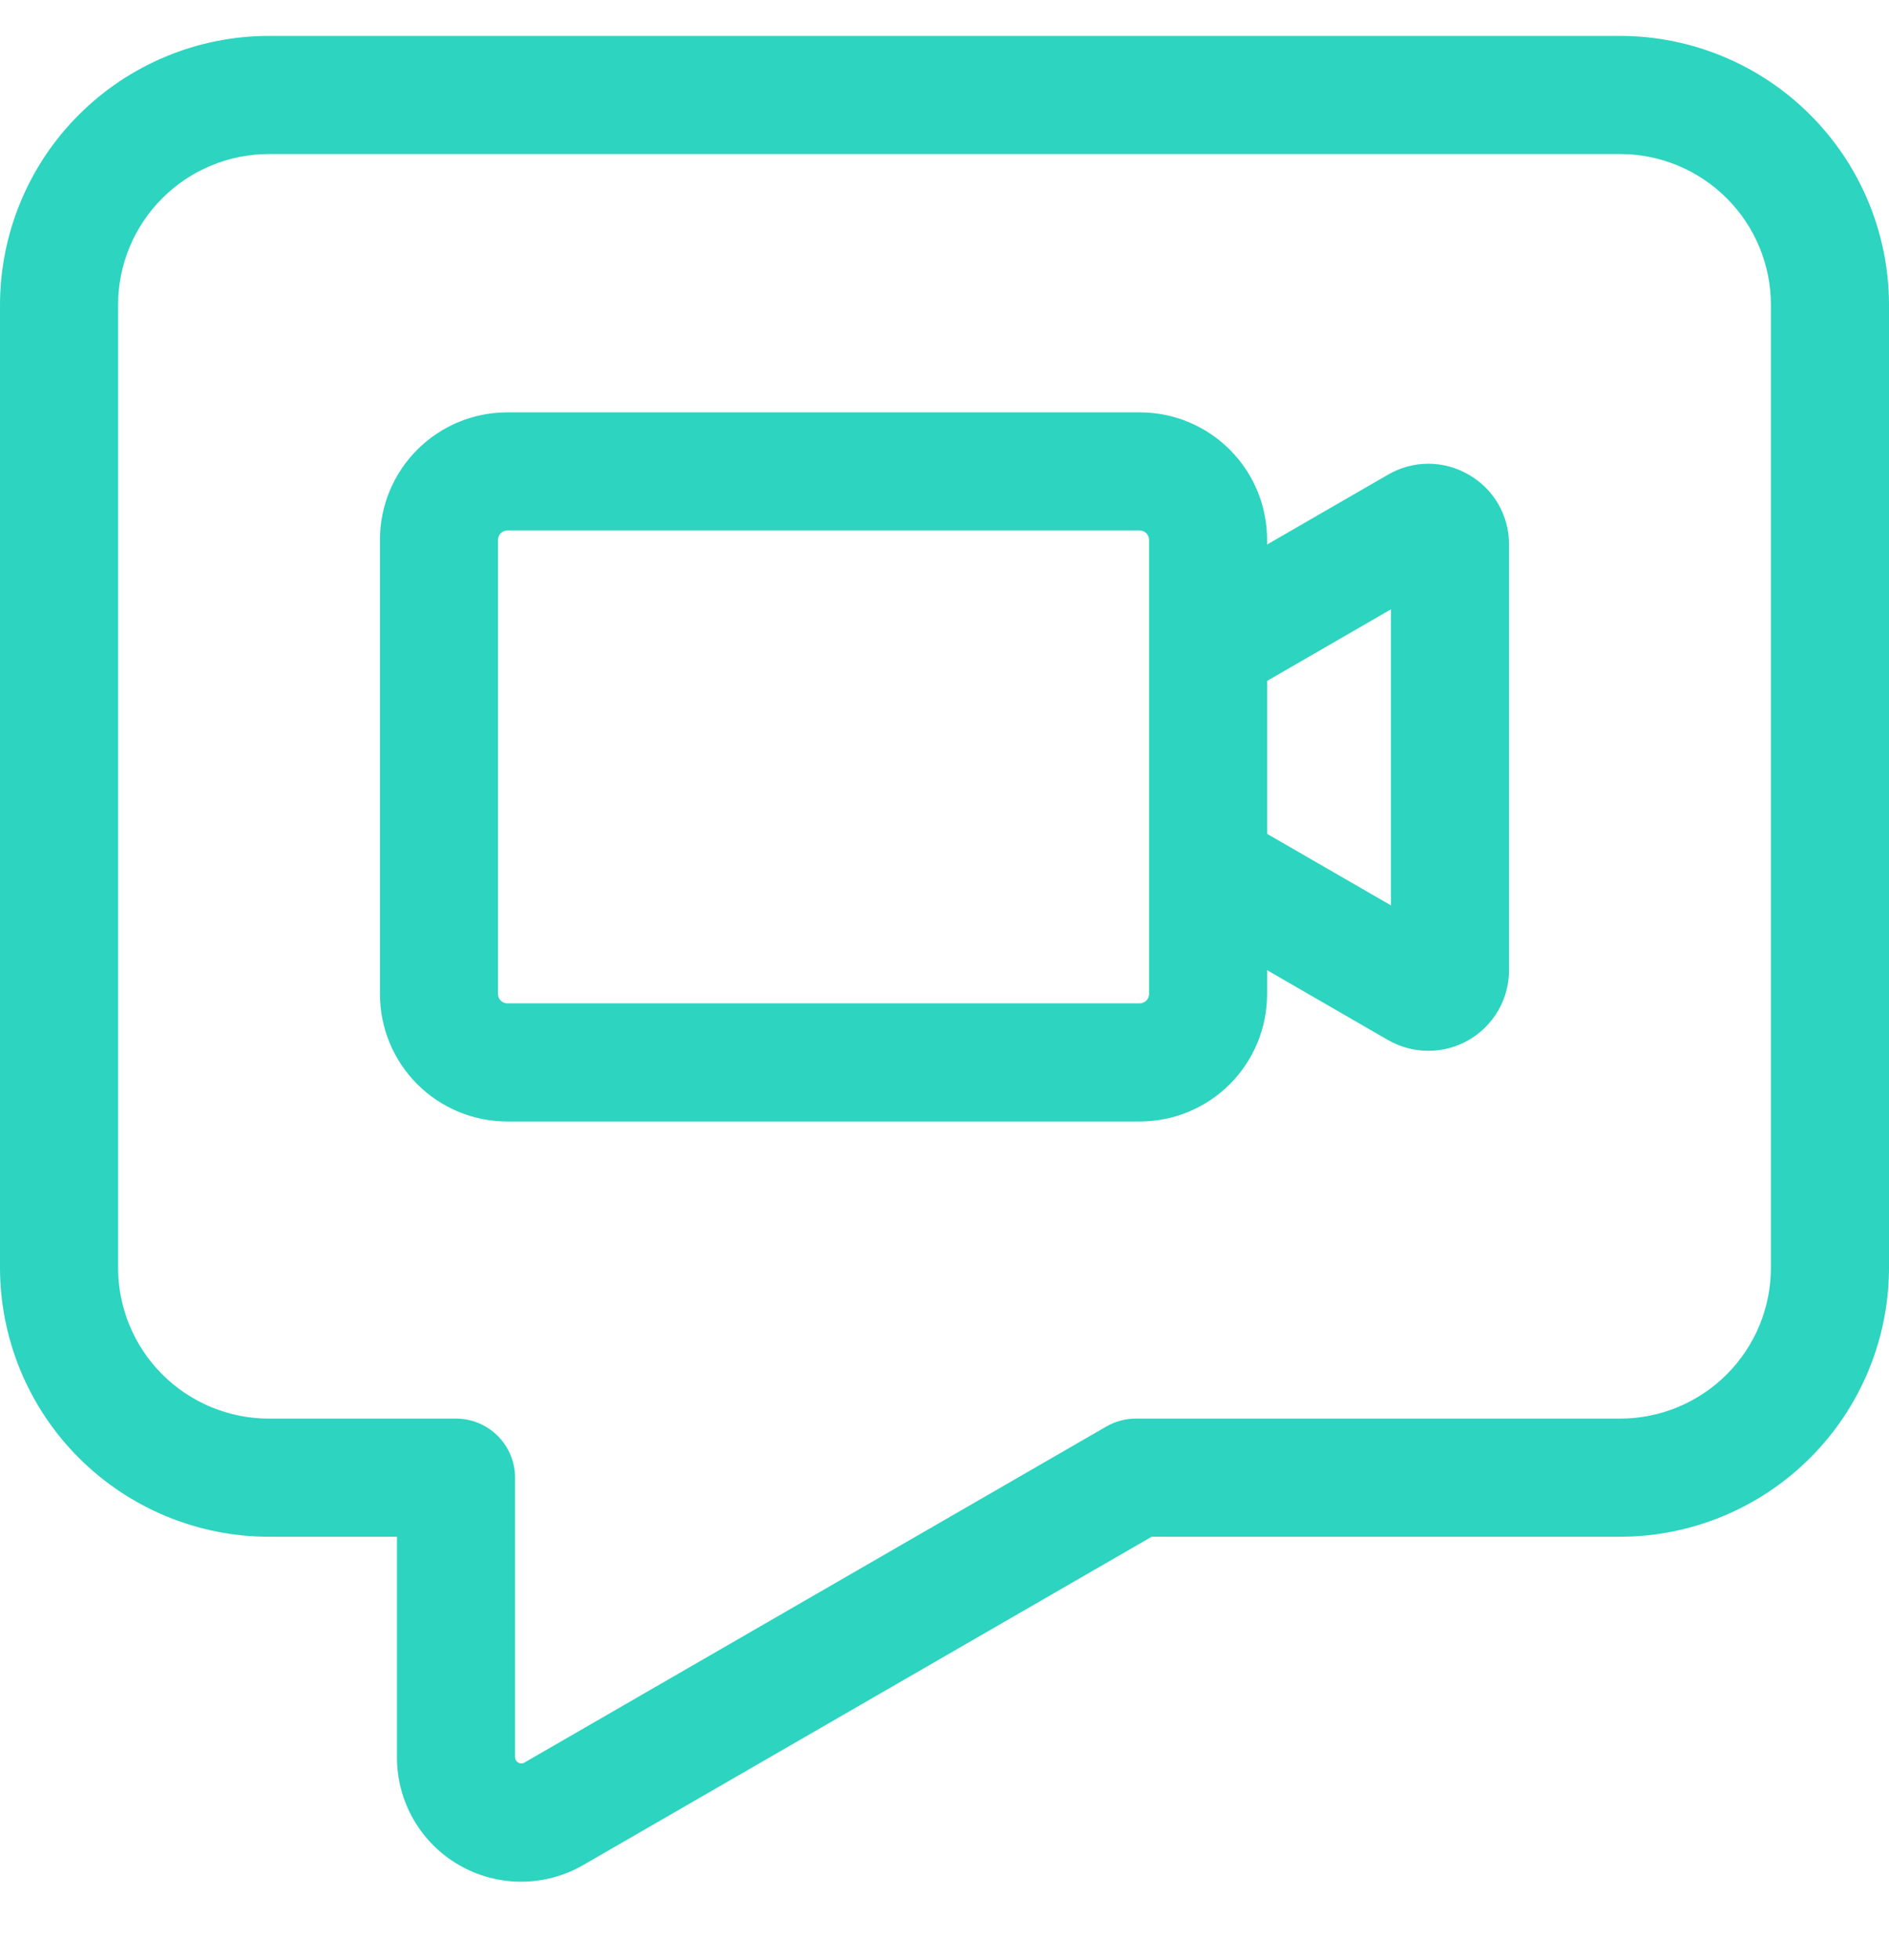 <svg width="27" height="28" viewBox="0 0 27 28" fill="none" xmlns="http://www.w3.org/2000/svg">
<g clip-path="url(#clip0_7103_1978)">
<path d="M20.992 6.782C20.817 6.68 20.618 6.626 20.416 6.626C20.213 6.626 20.014 6.68 19.839 6.782L18.111 7.78V7.71C18.11 7.228 17.919 6.766 17.578 6.425C17.237 6.084 16.775 5.892 16.293 5.892H7.249C6.767 5.892 6.305 6.084 5.964 6.425C5.623 6.766 5.431 7.228 5.431 7.71V14.206C5.431 14.688 5.623 15.15 5.964 15.491C6.305 15.832 6.767 16.023 7.249 16.024H16.293C16.775 16.023 17.237 15.832 17.578 15.491C17.919 15.15 18.11 14.688 18.111 14.206V13.862L19.839 14.86C20.015 14.961 20.213 15.014 20.416 15.014C20.618 15.014 20.817 14.961 20.992 14.86C21.168 14.759 21.313 14.613 21.415 14.438C21.516 14.263 21.569 14.064 21.569 13.861V7.781C21.57 7.578 21.517 7.379 21.416 7.203C21.315 7.028 21.168 6.882 20.992 6.782ZM16.424 14.206C16.423 14.24 16.409 14.273 16.384 14.297C16.36 14.321 16.327 14.335 16.293 14.336H7.249C7.215 14.335 7.182 14.321 7.158 14.297C7.133 14.273 7.119 14.24 7.118 14.206V7.71C7.119 7.675 7.133 7.643 7.158 7.618C7.182 7.594 7.215 7.58 7.249 7.579H16.293C16.327 7.58 16.36 7.594 16.384 7.618C16.409 7.643 16.423 7.675 16.424 7.71V14.206ZM19.881 12.936L18.111 11.914V9.729L19.881 8.706V12.936ZM23.158 0.513H3.842C2.824 0.514 1.847 0.92 1.127 1.64C0.406 2.36 0.001 3.337 0 4.356L0 18.114C0.001 19.133 0.406 20.11 1.127 20.83C1.847 21.55 2.824 21.956 3.842 21.957H5.674V25.105C5.673 25.418 5.754 25.725 5.91 25.996C6.066 26.267 6.291 26.492 6.561 26.648C6.832 26.804 7.139 26.886 7.452 26.886C7.764 26.885 8.071 26.802 8.341 26.645L16.461 21.957H23.158C24.176 21.956 25.153 21.55 25.873 20.83C26.594 20.11 26.999 19.133 27 18.114V4.356C26.999 3.337 26.594 2.36 25.873 1.64C25.153 0.92 24.176 0.514 23.158 0.513ZM25.312 18.114C25.312 18.686 25.085 19.233 24.681 19.637C24.277 20.041 23.729 20.269 23.158 20.269H16.235C16.087 20.269 15.942 20.308 15.813 20.382L7.497 25.183C7.484 25.192 7.468 25.196 7.452 25.196C7.436 25.196 7.421 25.192 7.407 25.183C7.393 25.176 7.382 25.164 7.374 25.15C7.366 25.137 7.362 25.121 7.362 25.105V21.113C7.362 20.889 7.273 20.675 7.115 20.517C6.956 20.358 6.742 20.269 6.518 20.269H3.842C3.271 20.269 2.723 20.041 2.319 19.637C1.915 19.233 1.688 18.686 1.688 18.114V4.356C1.688 3.784 1.915 3.237 2.319 2.833C2.723 2.429 3.271 2.201 3.842 2.201H23.158C23.729 2.201 24.277 2.429 24.681 2.833C25.085 3.237 25.312 3.784 25.312 4.356V18.114Z" fill="#2DD4BF"/>
</g>
<defs>
<clipPath id="clip0_7103_1978">
<rect width="27" height="27" fill="white" transform="translate(0 0.2)"/>
</clipPath>
</defs>
</svg>
